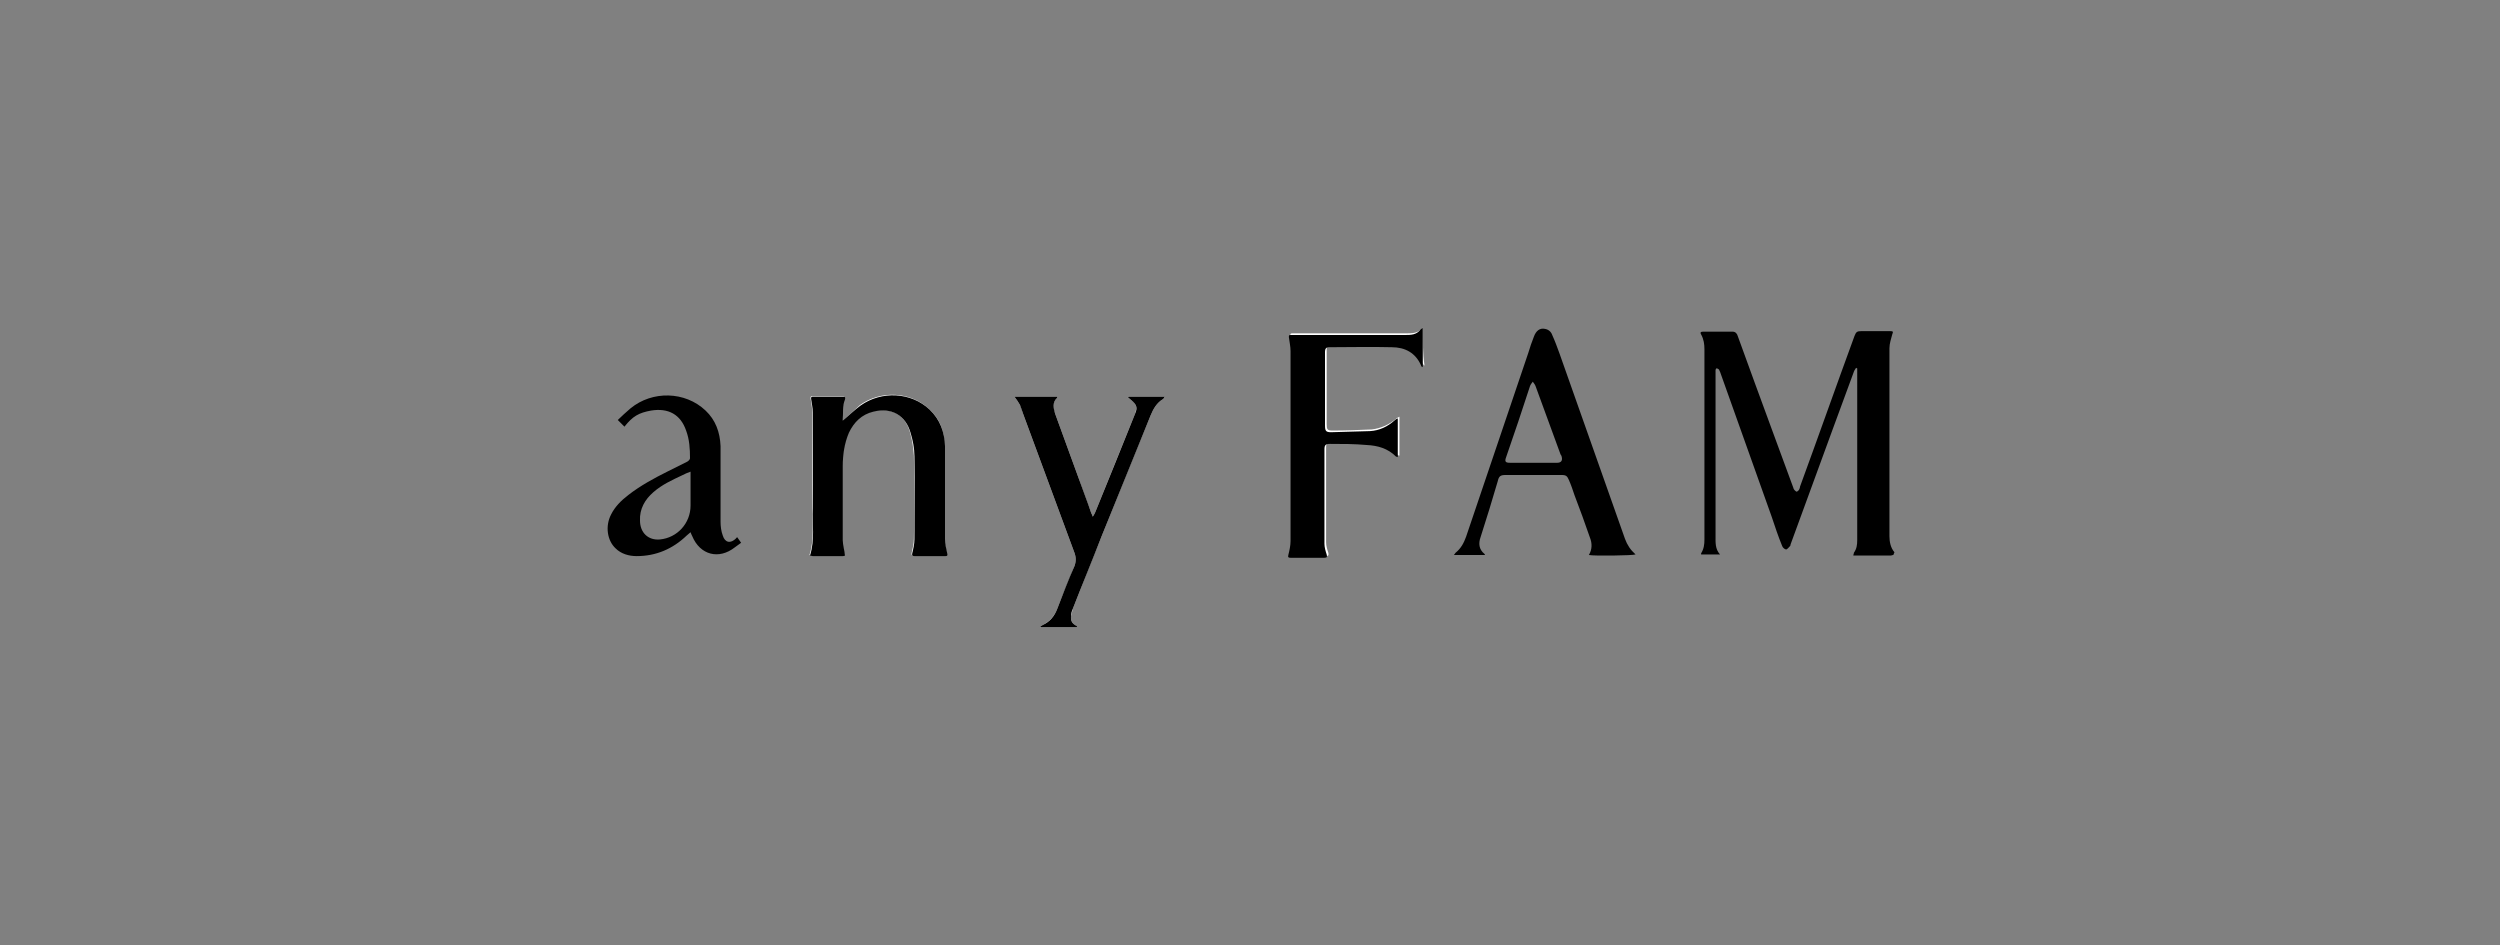 <?xml version="1.0" encoding="utf-8"?>
<!-- Generator: Adobe Illustrator 26.5.0, SVG Export Plug-In . SVG Version: 6.00 Build 0)  -->
<svg version="1.1" id="_レイヤー_2" xmlns="http://www.w3.org/2000/svg" xmlns:xlink="http://www.w3.org/1999/xlink" x="0px"
	 y="0px" viewBox="0 0 450 170.1" style="enable-background:new 0 0 450 170.1;" xml:space="preserve">
<rect x="0" y="0" width="450" height="170.1" fill="#808080" stroke="none"/>
<style type="text/css">
	.st0{fill:none;}
	.st1{fill:#FFFFFF;}
</style>
<g>
	<g>
		<rect y="-0.1" class="st0" width="225" height="85.1"/>
		<rect x="225" y="-0.1" class="st0" width="225" height="85.1"/>
		<rect y="85" class="st0" width="225" height="85.1"/>
		<rect x="225" y="85" class="st0" width="225" height="85.1"/>
	</g>
	<g>
		<g>
			<path class="st1" d="M151.7,75.7c0.1-1.3-0.2-2.6,0.3-3.9c0.1-0.3,0-0.5-0.3-0.5c-1.8,0-3.7,0-5.5,0c-0.3,0-0.3,0.2-0.3,0.4
				c0.1,0.8,0.3,1.6,0.3,2.4c0,5.8,0.1,11.5,0,17.3c0,2.8,0.4,5.7-0.5,8.5c0.2,0,0.4,0.1,0.5,0.1c1.8,0,3.6,0,5.4,0
				c0.2,0,0.4-0.1,0.4-0.1c-0.2-1-0.4-1.9-0.4-2.8c0-4.4,0-8.8,0-13.3c0-2,0.3-4.1,1.1-6c0.9-2,2.2-3.3,4.4-3.8
				c3.3-0.7,5.8,0.6,6.7,3.8c0.4,1.4,0.6,2.8,0.7,4.2c0.1,5,0.1,10,0,15c0,0.8-0.2,1.7-0.4,2.5c-0.1,0.4,0.1,0.5,0.4,0.5
				c1.9,0,3.7,0,5.6,0c0.3,0,0.4-0.2,0.3-0.5c-0.2-0.9-0.4-1.7-0.4-2.6c0-5.6,0-11.1,0-16.7c0-2.6-0.8-4.8-2.8-6.6
				c-3.3-3.1-8.6-3.4-12.4-0.7C153.8,73.8,152.8,74.8,151.7,75.7z M256.1,59.1c0,0-0.1-0.1-0.1-0.1c-0.7,1-1.8,1-2.8,1
				c-6.7,0-13.4,0-20.1,0c-0.2,0-0.3,0-0.5,0c-0.3,0-0.4,0.1-0.3,0.4c0.1,0.8,0.3,1.7,0.3,2.5c0,11.4,0,22.8,0,34.2
				c0,0.9-0.2,1.7-0.4,2.5c-0.1,0.4,0,0.5,0.4,0.5c2,0,4,0,6.1,0c0.4,0,0.5-0.2,0.4-0.6c-0.2-0.6-0.4-1.2-0.4-1.9c0-5.7,0-11.3,0-17
				c0-0.8,0.2-1,1-1c2.2,0,4.4,0,6.6,0.2c2,0.1,3.8,0.7,5.3,2.1c0.1,0.1,0.2,0.1,0.3,0.1c0-2.3,0-4.6,0-7c-0.2,0.1-0.4,0.2-0.5,0.3
				c-1.3,1.1-2.8,1.8-4.5,2c-2.3,0.1-4.7,0.2-7,0.2c-1,0-1.1-0.2-1.1-1.2c0-2.4,0-4.8,0-7.2c0-2,0-4,0-6.1c0-0.5,0.1-0.8,0.7-0.8
				c3.8,0,7.5,0,11.3,0c2.4,0,4.3,1,5.3,3.3c0.1,0.1,0.2,0.2,0.2,0.3c0,0,0.1,0,0.1-0.1C256.1,63.7,256.1,61.4,256.1,59.1z
				 M203.1,71.4c0,0-0.1,0.1-0.1,0.1c0.2,0.2,0.4,0.3,0.6,0.5c1,0.7,1.1,1.3,0.7,2.5c-2.4,5.9-4.8,11.9-7.2,17.8
				c-0.1,0.2-0.2,0.4-0.4,0.7c-0.1-0.3-0.2-0.5-0.3-0.7c-0.7-2-1.5-4-2.2-6.1c-1.4-3.9-2.9-7.9-4.3-11.8c-0.4-1-0.5-2,0.4-2.8
				c0,0,0-0.1,0-0.2c-2.6,0-5.1,0-7.7,0c0.4,0.5,0.7,1,1,1.5c0.3,0.5,0.4,1.1,0.6,1.7c3.1,8.3,6.1,16.6,9.2,24.9
				c0.3,0.8,0.3,1.6,0,2.4c-1,2.6-2.1,5.1-3.1,7.7c-0.5,1.3-1.4,2.3-2.6,2.9c-0.2,0.1-0.3,0.2-0.5,0.3c0,0,0,0.1,0.1,0.1
				c2.2,0,4.3,0,6.5,0c0-0.1,0.1-0.1,0.1-0.2c-0.1-0.1-0.3-0.1-0.4-0.2c-0.6-0.4-0.8-1-0.7-1.6c0.1-0.4,0.2-0.9,0.3-1.3
				c1.7-4.4,3.4-8.7,5.2-13.1c2.9-7.2,5.8-14.5,8.8-21.7c0.5-1.2,1.1-2.3,2.3-3c0.1-0.1,0.2-0.2,0.3-0.4
				C207.4,71.4,205.3,71.4,203.1,71.4z"/>
			<path d="M340.8,99.9c-0.2,0-0.3,0.1-0.5,0.1c-2.1,0-4.2,0-6.3,0c-0.1,0-0.2,0-0.4,0c0-0.2,0.1-0.3,0.1-0.5
				c0.5-0.7,0.6-1.4,0.6-2.3c0-10.1,0-20.2,0-30.4c0-0.2,0-0.3,0-0.5c-0.1,0-0.1,0-0.2-0.1c-0.1,0.2-0.3,0.4-0.4,0.7
				c-1.3,3.5-2.6,7.1-3.9,10.6c-2.5,6.8-5,13.7-7.5,20.5c0,0.1,0,0.2-0.1,0.3c-0.2,0.2-0.5,0.6-0.7,0.6c-0.2,0-0.6-0.3-0.7-0.6
				c-0.7-1.7-1.3-3.5-1.9-5.3c-3.1-8.7-6.2-17.4-9.3-26.1c-0.1-0.1-0.1-0.3-0.2-0.4c-0.1-0.1-0.3-0.2-0.4-0.2
				c-0.1,0-0.2,0.2-0.2,0.3c0,0.2,0,0.4,0,0.6c0,9.7,0,19.5,0,29.2c0,1.2-0.1,2.4,0.8,3.4c-1.2,0-2.3,0-3.4,0c0-0.1,0-0.2,0-0.2
				c0.5-0.8,0.6-1.6,0.6-2.5c0-11.4,0-22.8,0-34.2c0-0.9-0.1-1.8-0.6-2.7c-0.2-0.3-0.1-0.5,0.3-0.5c1.8,0,3.6,0,5.4,0
				c0.5,0,0.8,0.4,0.9,0.8c2,5.6,4.1,11.2,6.1,16.7c1.3,3.5,2.6,7.1,3.9,10.6c0,0.1,0.1,0.3,0.2,0.4c0.1,0.1,0.3,0.3,0.4,0.3
				c0.1,0,0.3-0.2,0.4-0.3c0.1-0.2,0.2-0.4,0.2-0.6c3.3-9,6.5-18.1,9.8-27.1c0.3-0.8,0.5-0.9,1.3-0.9c1.7,0,3.4,0,5.1,0
				c0.6,0,0.6,0.1,0.4,0.6c-0.2,0.8-0.5,1.6-0.5,2.5c0,11.3,0,22.5,0,33.8c0,1,0.2,2.1,0.9,2.9C340.8,99.9,340.8,99.9,340.8,99.9z"
				/>
			<path d="M267.3,99.9c-1.9,0-3.7,0-5.6,0c0.2-0.2,0.2-0.3,0.3-0.4c1-0.8,1.5-1.8,1.9-2.9c3.7-11,7.5-22.1,11.2-33.1
				c0.3-1,0.6-1.9,1-2.9c0.4-1.1,1.1-1.6,2-1.4c0.6,0.1,1.1,0.5,1.3,1.1c0.5,1.1,0.9,2.2,1.3,3.3c3.9,11.1,7.9,22.3,11.8,33.4
				c0.4,1.1,1,2,1.9,2.8c-0.4,0.2-7.6,0.3-8.4,0.1c0.6-1,0.6-2.1,0.2-3.1c-0.9-2.6-1.8-5.1-2.8-7.7c-0.3-0.9-0.6-1.8-1-2.7
				c-0.3-0.7-0.5-0.9-1.3-0.9c-3.4,0-6.8,0-10.1,0c-0.9,0-1.2,0.2-1.4,1.1c-1,3.4-2,6.7-3.1,10.1c-0.4,1.1-0.3,2.2,0.7,3
				C267.2,99.7,267.3,99.8,267.3,99.9z M276,83.3c0.2,0,0.3,0,0.5,0c1.3,0,2.5,0,3.8,0c0.7,0,1-0.4,0.8-1.1c0-0.1-0.1-0.3-0.2-0.4
				c-1.5-4.1-3-8.2-4.5-12.3c-0.1-0.3-0.3-0.5-0.5-0.8c-0.2,0.3-0.4,0.5-0.5,0.8c-1.4,4.3-2.8,8.5-4.3,12.8c-0.3,0.8-0.1,1,0.7,1
				C273.2,83.3,274.6,83.3,276,83.3z"/>
			<path d="M151.7,75.7c1.1-0.9,2.1-1.9,3.2-2.7c3.8-2.7,9.1-2.4,12.4,0.7c1.9,1.8,2.7,4,2.8,6.6c0,5.6,0,11.1,0,16.7
				c0,0.9,0.2,1.7,0.4,2.6c0.1,0.4,0,0.5-0.3,0.5c-1.9,0-3.7,0-5.6,0c-0.3,0-0.5-0.1-0.4-0.5c0.2-0.8,0.4-1.7,0.4-2.5
				c0-5,0.1-10,0-15c0-1.4-0.3-2.9-0.7-4.2c-0.9-3.2-3.5-4.6-6.7-3.8c-2.1,0.5-3.5,1.9-4.4,3.8c-0.8,1.9-1.1,3.9-1.1,6
				c0,4.4,0,8.8,0,13.3c0,0.9,0.3,1.8,0.4,2.8c0,0-0.2,0.1-0.4,0.1c-1.8,0-3.6,0-5.4,0c-0.2,0-0.4-0.1-0.5-0.1
				c0.9-2.8,0.4-5.7,0.5-8.5c0.1-5.8,0-11.5,0-17.3c0-0.8-0.2-1.6-0.3-2.4c0-0.3,0-0.4,0.3-0.4c1.8,0,3.7,0,5.5,0
				c0.3,0,0.4,0.1,0.3,0.5C151.6,73.1,151.8,74.4,151.7,75.7z"/>
			<path d="M256.1,59.1c0,2.3,0,4.6,0,6.9c0,0-0.1,0-0.1,0.1c-0.1-0.1-0.2-0.2-0.2-0.3c-1-2.3-2.9-3.3-5.3-3.3
				c-3.8-0.1-7.5,0-11.3,0c-0.5,0-0.7,0.3-0.7,0.8c0,2,0,4,0,6.1c0,2.4,0,4.8,0,7.2c0,1,0.2,1.2,1.1,1.2c2.3-0.1,4.7-0.1,7-0.2
				c1.7-0.1,3.2-0.8,4.5-2c0.1-0.1,0.3-0.2,0.5-0.3c0,2.4,0,4.7,0,7c-0.1-0.1-0.2-0.1-0.3-0.1c-1.5-1.5-3.3-2-5.3-2.1
				c-2.2-0.2-4.4-0.2-6.6-0.2c-0.8,0-1,0.2-1,1c0,5.7,0,11.3,0,17c0,0.6,0.2,1.3,0.4,1.9c0.1,0.4,0.1,0.6-0.4,0.6c-2,0-4,0-6.1,0
				c-0.4,0-0.5-0.1-0.4-0.5c0.2-0.8,0.4-1.7,0.4-2.5c0-11.4,0-22.8,0-34.2c0-0.8-0.2-1.7-0.3-2.5c0-0.3,0-0.4,0.3-0.4
				c0.2,0,0.3,0,0.5,0c6.7,0,13.4,0,20.1,0c1,0,2.1,0,2.8-1C256,59,256,59,256.1,59.1z"/>
			<path d="M132.7,96.7c0.3,0.4,0.5,0.7,0.7,1c-0.4,0.3-0.7,0.5-1.1,0.8c-2.9,2.3-6.3,1.4-7.7-2c-0.1-0.2-0.2-0.4-0.3-0.7
				c-0.2,0.2-0.5,0.4-0.7,0.6c-2.5,2.4-5.5,3.7-9,3.7c-1.4,0-2.8-0.4-3.8-1.4c-1.5-1.4-1.9-4-0.8-6.1c0.7-1.4,1.8-2.5,3.1-3.5
				c2.2-1.7,4.6-3,7-4.2c1.2-0.6,2.4-1.2,3.6-1.8c0.2-0.1,0.5-0.4,0.5-0.6c0-1.7-0.1-3.4-0.7-5c-1-2.9-3.2-4.1-6.3-3.6
				c-2.2,0.4-3.3,1-4.8,2.9c-0.4-0.4-0.8-0.8-1.2-1.2c0.7-0.7,1.5-1.4,2.3-2.1c3.9-3.2,9.8-3.1,13.5,0.4c1.8,1.7,2.6,3.9,2.7,6.4
				c0,4.5,0,9.1,0,13.6c0,0.8,0.1,1.7,0.4,2.5c0.4,1.3,1.4,1.5,2.4,0.5C132.5,96.8,132.6,96.8,132.7,96.7z M124.3,84.9
				c-0.6,0.2-1,0.4-1.4,0.6c-1.9,0.9-3.7,1.7-5.3,3.1c-1.5,1.3-2.5,3-2.4,5.1c0,2.2,1.5,3.6,3.6,3.4c3.1-0.3,5.5-2.9,5.5-6.1
				c0-1.8,0-3.6,0-5.4C124.3,85.4,124.3,85.2,124.3,84.9z"/>
			<path d="M203.1,71.4c2.2,0,4.3,0,6.6,0c-0.2,0.2-0.2,0.3-0.3,0.4c-1.2,0.7-1.8,1.8-2.3,3c-2.9,7.2-5.9,14.5-8.8,21.7
				c-1.7,4.4-3.5,8.7-5.2,13.1c-0.2,0.4-0.3,0.9-0.3,1.3c-0.1,0.7,0.1,1.2,0.7,1.6c0.1,0.1,0.3,0.1,0.4,0.2c0,0.1-0.1,0.1-0.1,0.2
				c-2.2,0-4.3,0-6.5,0c0,0,0-0.1-0.1-0.1c0.2-0.1,0.3-0.2,0.5-0.3c1.3-0.6,2.1-1.6,2.6-2.9c1-2.6,2-5.2,3.1-7.7
				c0.3-0.8,0.3-1.6,0-2.4c-3.1-8.3-6.1-16.6-9.2-24.9c-0.2-0.6-0.4-1.2-0.6-1.7c-0.3-0.5-0.6-1-1-1.5c2.6,0,5.2,0,7.7,0
				c0,0.1,0,0.2,0,0.2c-0.9,0.8-0.7,1.8-0.4,2.8c1.4,3.9,2.9,7.9,4.3,11.8c0.7,2,1.5,4,2.2,6.1c0.1,0.2,0.2,0.4,0.3,0.7
				c0.2-0.3,0.3-0.5,0.4-0.7c2.4-5.9,4.8-11.8,7.2-17.8c0.5-1.1,0.3-1.7-0.7-2.5c-0.2-0.2-0.4-0.3-0.6-0.5
				C203.1,71.5,203.1,71.5,203.1,71.4z"/>
		</g>
	</g>
</g>
</svg>
